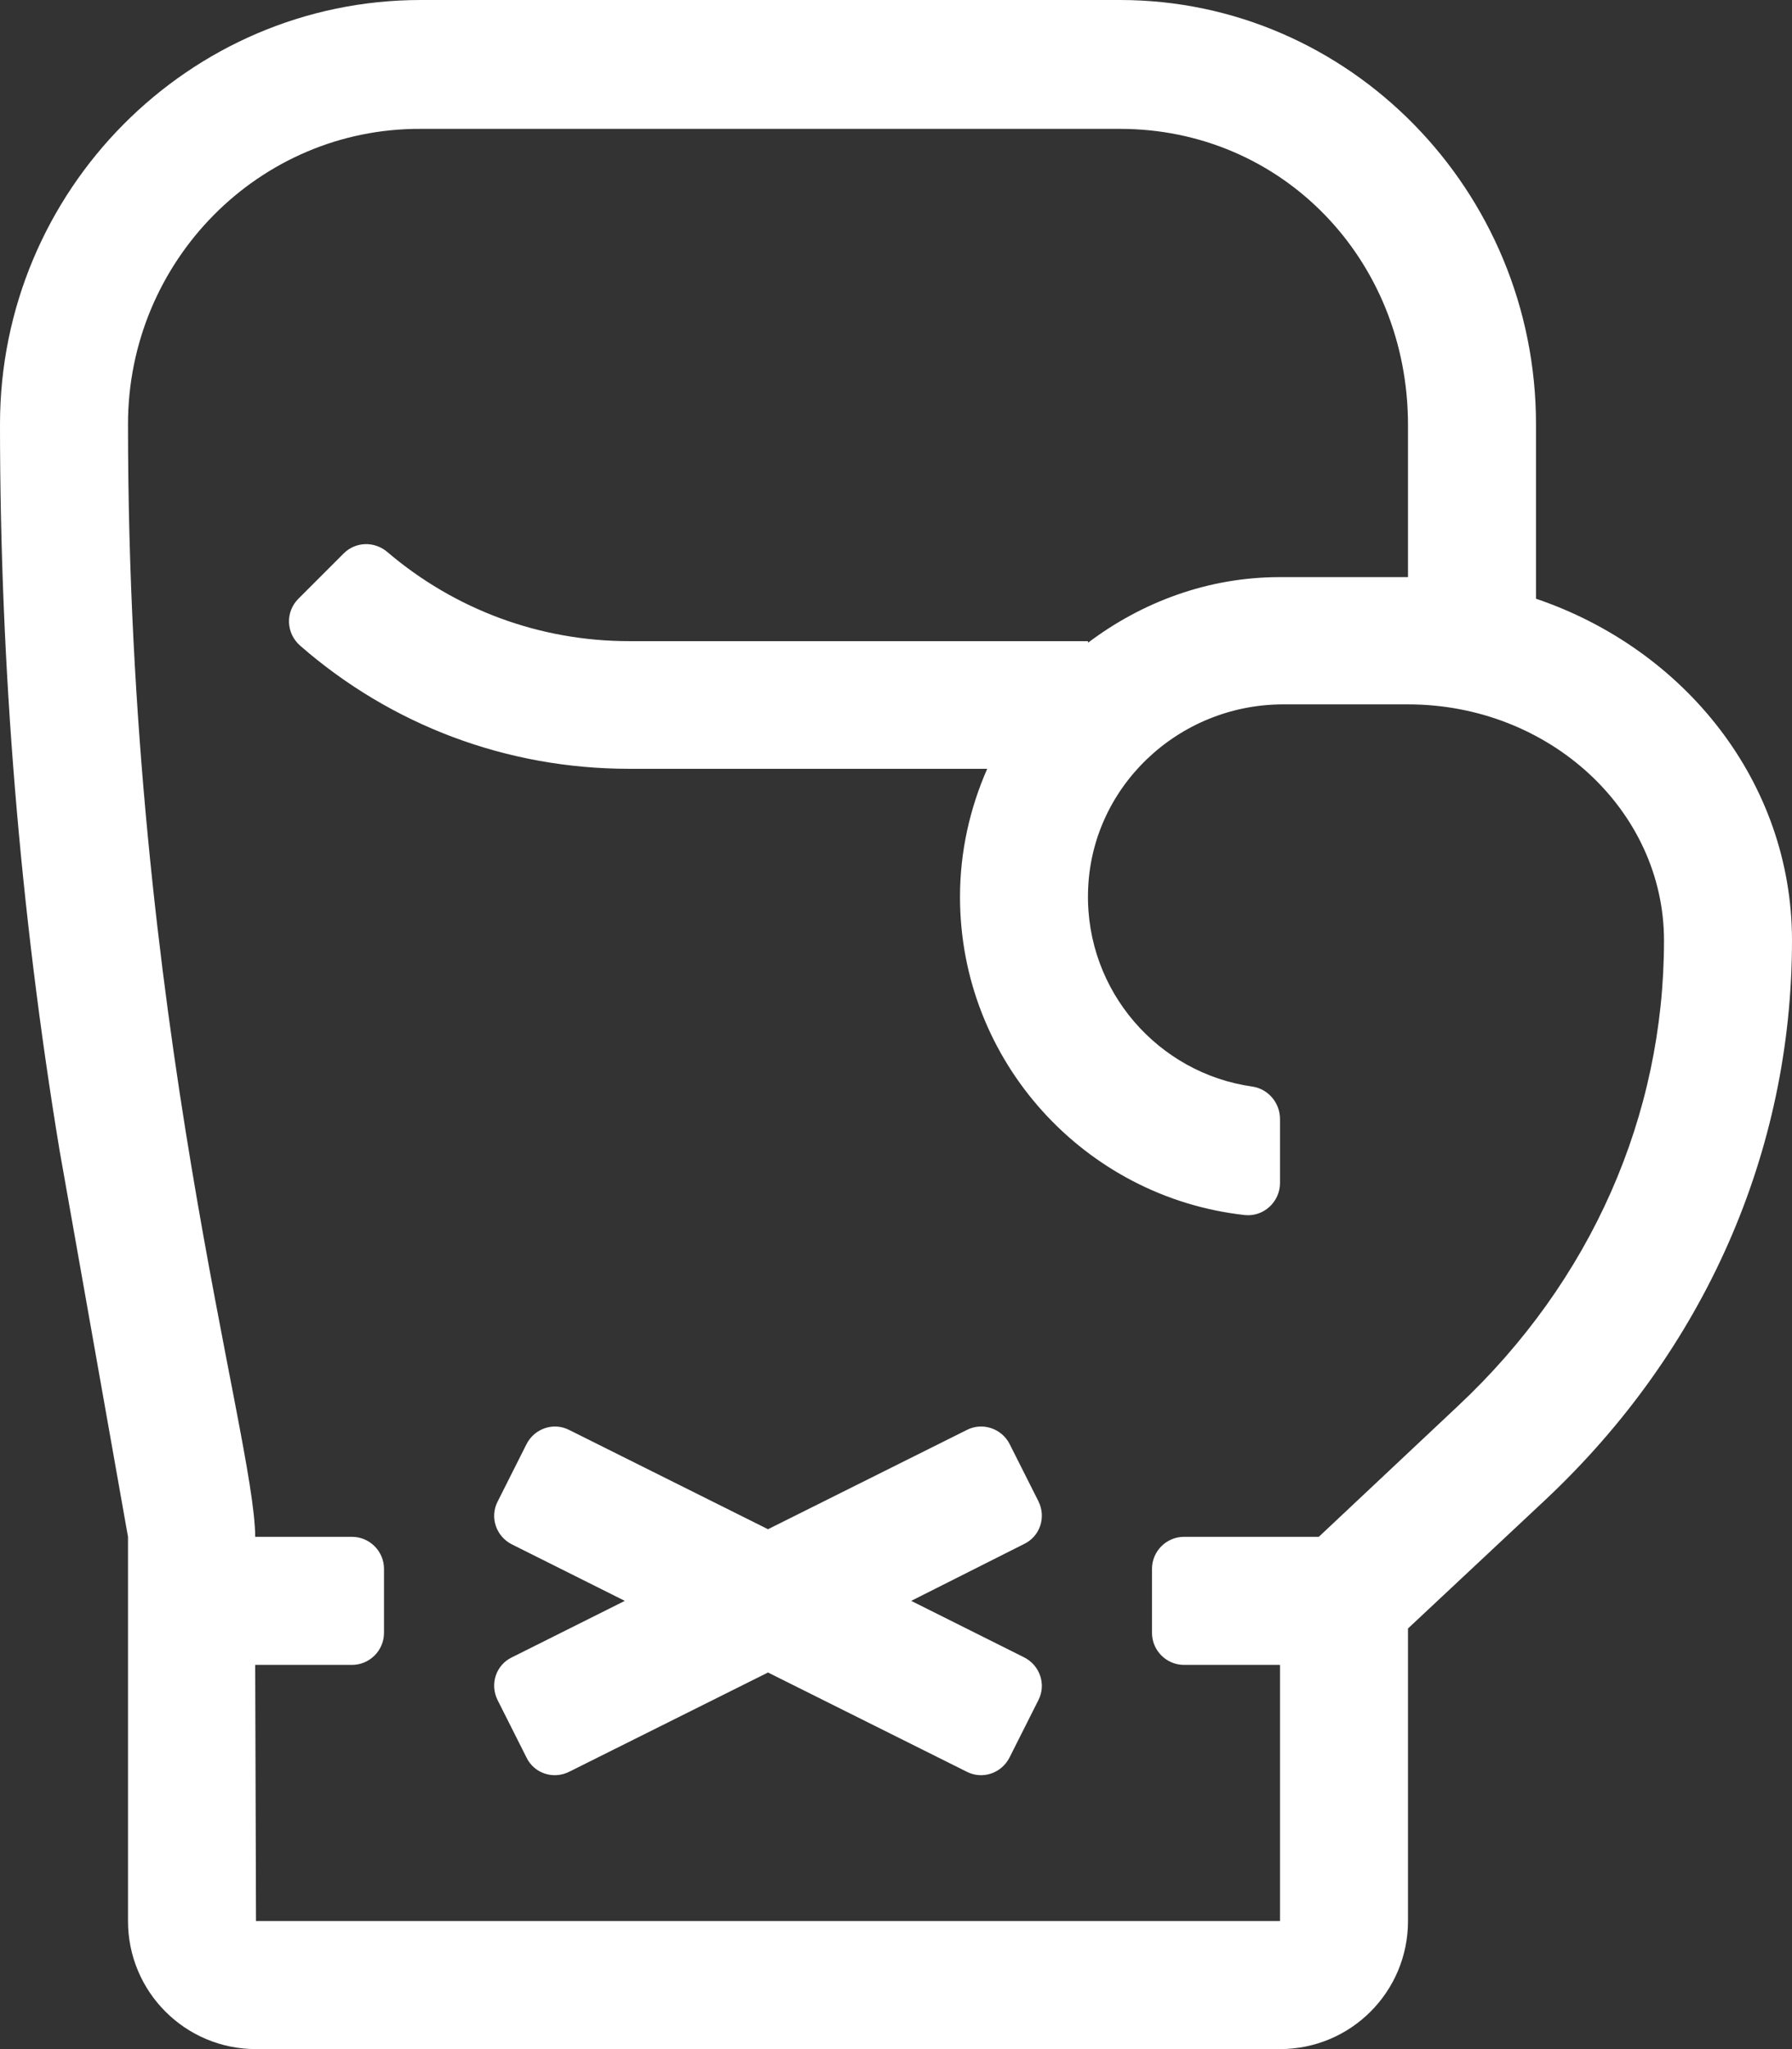 <svg xmlns="http://www.w3.org/2000/svg" xmlns:xlink="http://www.w3.org/1999/xlink" id="Camada_1" x="0px" y="0px" viewBox="0 0 448 512" style="enable-background:new 0 0 448 512;" xml:space="preserve"><rect x="0" y="0" width="448" height="512" fill="#333333" stroke="none"/><style type="text/css">	.st0{fill:#FFFFFF;}</style><path class="st0" d="M252.4,360.8l7.2,14.3c2,4,0.4,8.8-3.6,10.7L227.8,400l28.2,14.1c4,2,5.6,6.8,3.6,10.7l-7.2,14.3 c-2,4-6.8,5.6-10.7,3.6L192,417.9l-49.7,24.8c-4,2-8.8,0.4-10.7-3.6l-7.2-14.3c-2-4-0.4-8.8,3.6-10.7l28.2-14.1L128,385.9 c-4-2-5.6-6.8-3.6-10.7l7.2-14.3c2-4,6.8-5.6,10.7-3.6l49.7,24.8l49.7-24.8C245.6,355.3,250.4,356.9,252.4,360.8L252.4,360.8z  M386.4,374.7L352,406.9V480c0,17.7-14.3,32-32,32H64c-17.7,0-32-14.3-32-32v-96l-17.1-96.5C5,227.6,0,166.6,0,106 C0,47.6,47.2,0,105.2,0H280c57.3,0,104,47.6,104,106v43.6c37.2,12.6,64,45.9,64,85.4C448,287.8,426.1,337.4,386.4,374.7L386.4,374.7 z M364.5,351.3C397.7,320.2,416,278.9,416,235c0-32.5-28.7-59-64-59h-31.2c-26.3,0-48.3,20.8-48.8,47.1 c-0.5,24.6,17.6,45.1,41.1,48.4c4,0.6,6.9,4.1,6.9,8.1v16c0,4.7-4.1,8.5-8.8,8c-40-4.4-71.2-38.4-71.2-79.5c0-11.4,2.5-22.2,6.8-32 h-89.5c-30.6,0-59.5-10.9-82.3-30.8c-3.5-3.1-3.7-8.4-0.4-11.7l11.3-11.3c3-3,7.7-3.1,10.9-0.4c16.9,14.4,38.1,22.3,60.5,22.3H272 v0.4c13.4-10.1,29.9-16.4,48-16.4h32v-38c0-41.5-31.6-74-72-74H105.2C64.8,32,32,65.2,32,106c0,149.6,31.7,252.5,31.8,278H88 c4.4,0,8,3.6,8,8v16c0,4.4-3.6,8-8,8H63.8l0.2,64h256v-64h-24c-4.4,0-8-3.6-8-8v-16c0-4.4,3.6-8,8-8h33.7L364.5,351.3z"></path></svg>